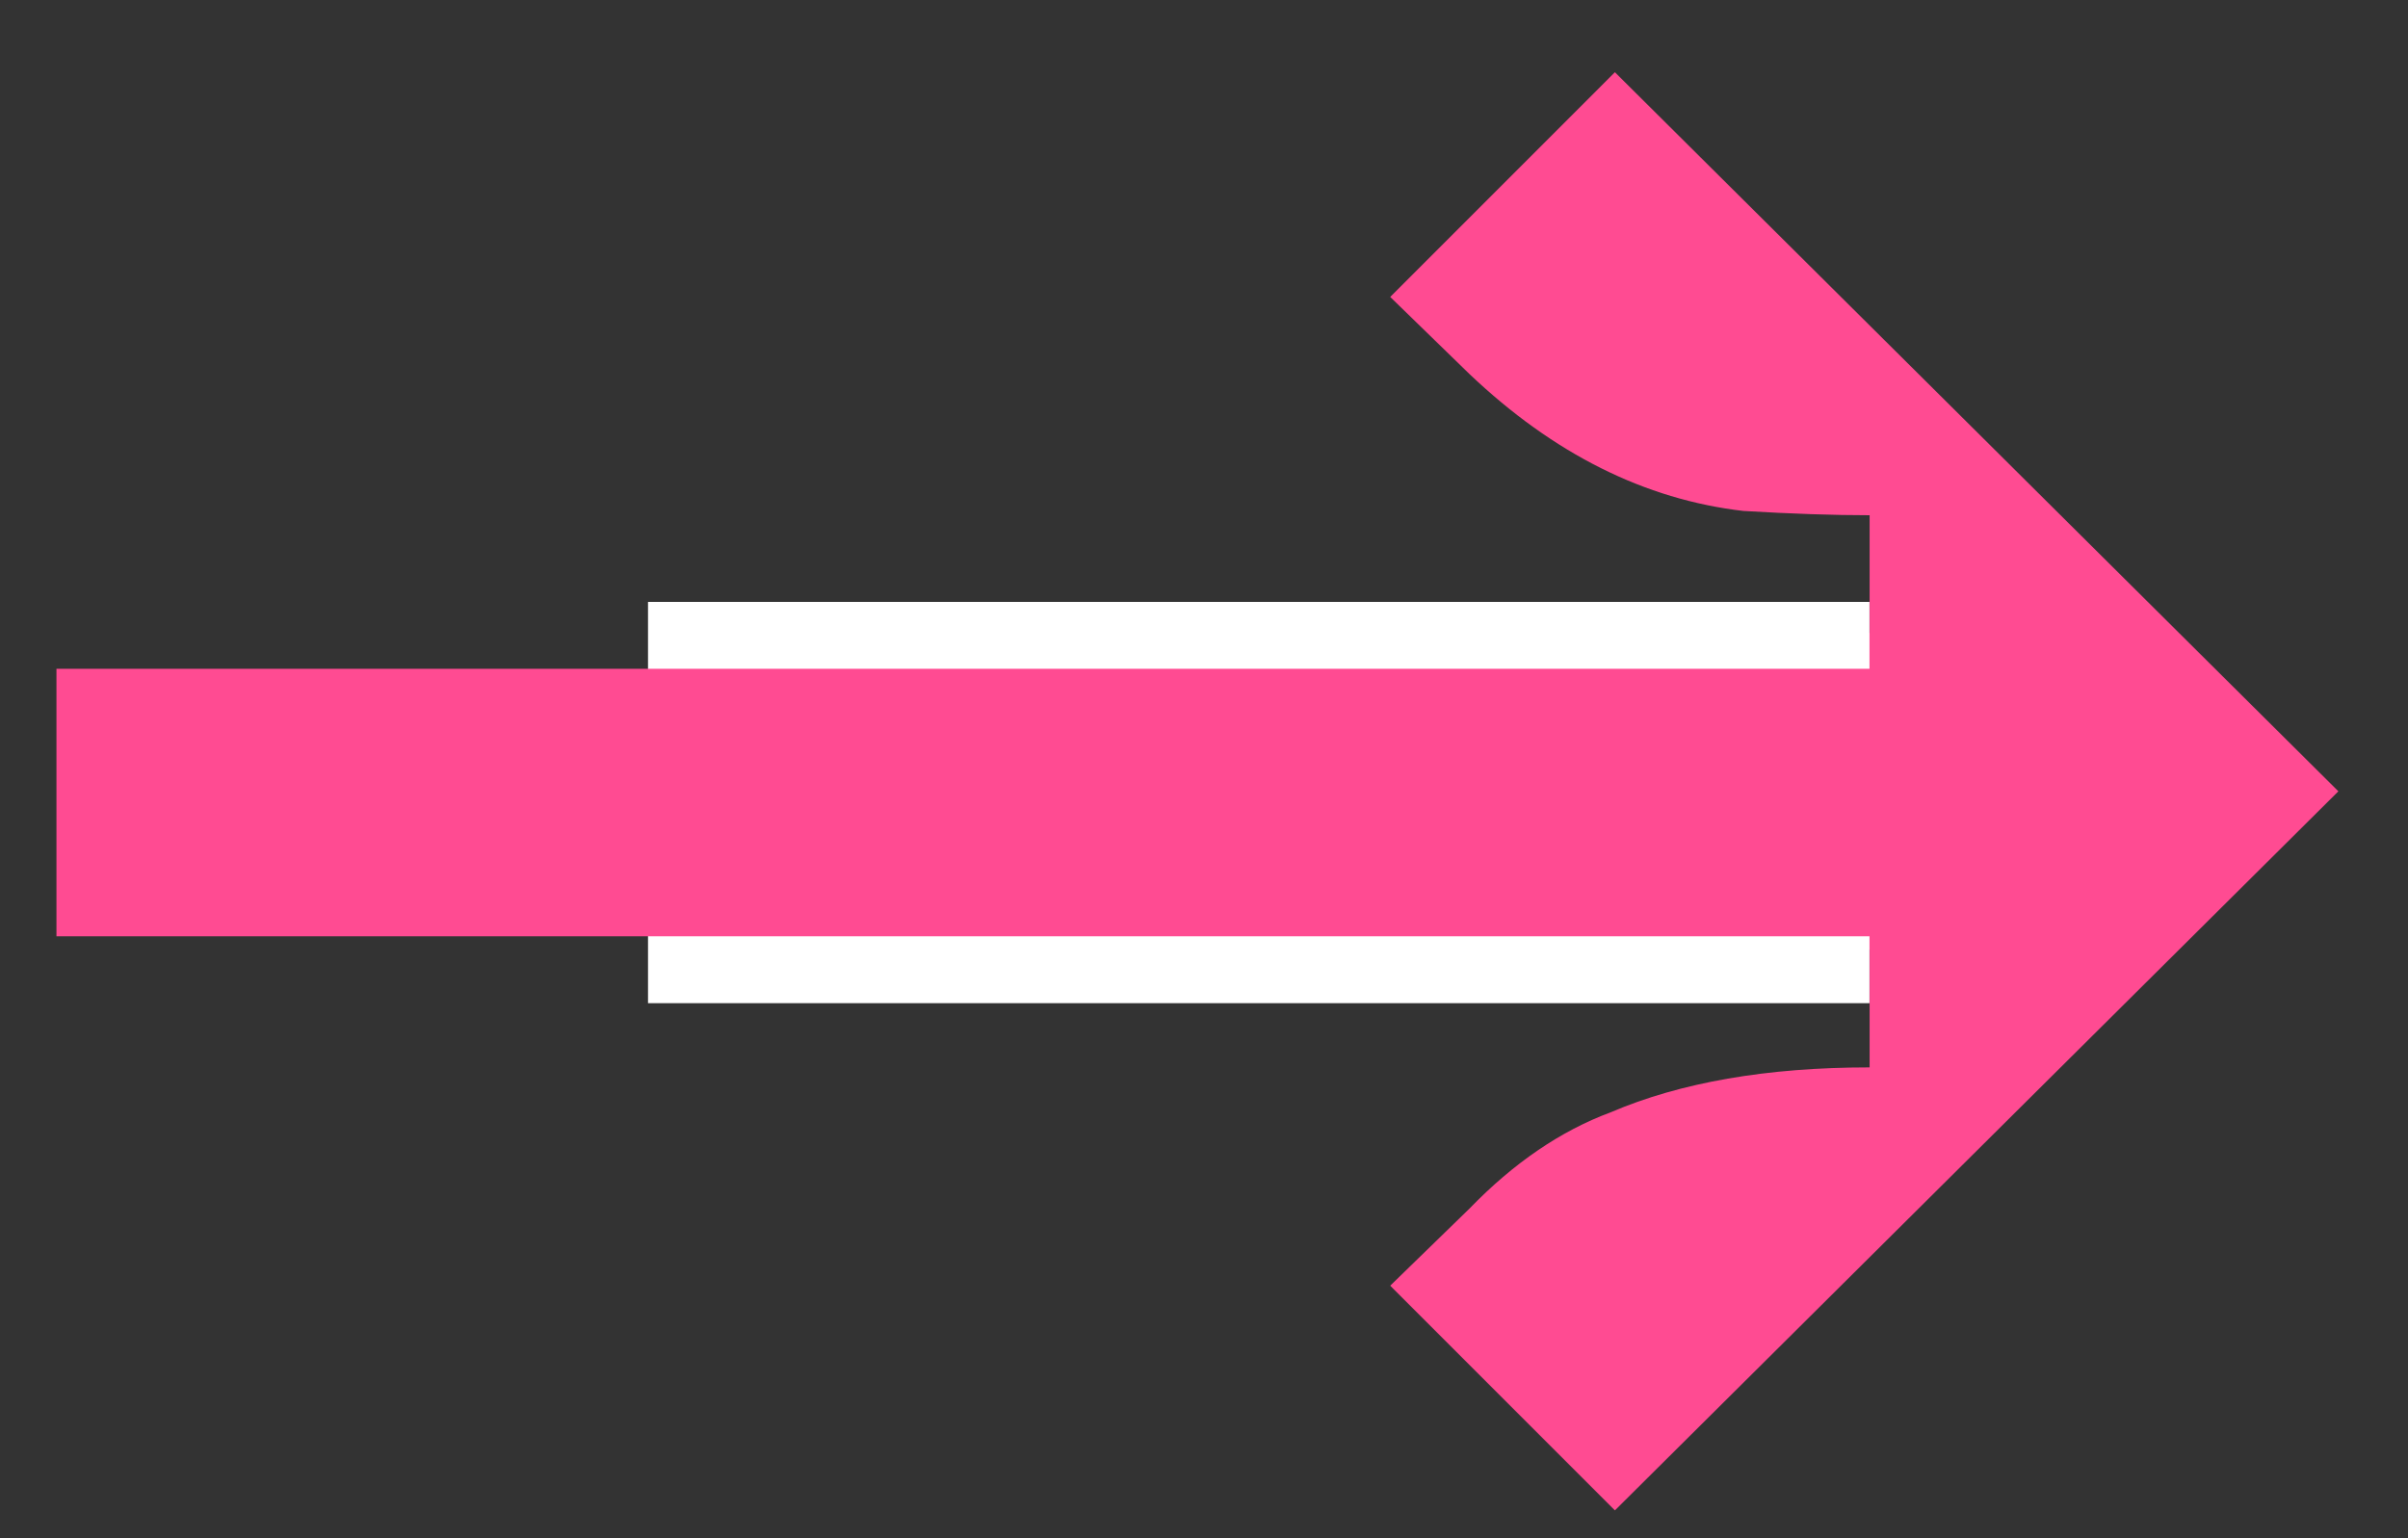 <?xml version="1.0" encoding="UTF-8"?>
<svg xmlns="http://www.w3.org/2000/svg" width="36" height="23" viewBox="0 0 36 23" fill="none">
  <rect x="0" y="0" width="36" height="23" fill="#333333" stroke="none"/>
  <path d="M10.127 9.464H27.951V7.704C27.418 7.704 26.789 7.683 26.064 7.64C24.591 7.469 23.226 6.787 21.968 5.592L20.784 4.44L24.143 1.08L34.959 11.832L24.143 22.584L20.784 19.224L21.968 18.072C22.629 17.389 23.333 16.909 24.079 16.632C25.125 16.184 26.416 15.96 27.951 15.96V14.2H10.127V9.464Z" fill="#FF4B92"></path>
  <path d="M9.688 9H27.949V15H9.688V9Z" fill="white"></path>
  <line x1="28.844" y1="12" x2="0.844" y2="12" stroke="#FF4B92" stroke-width="4"></line>
</svg>
